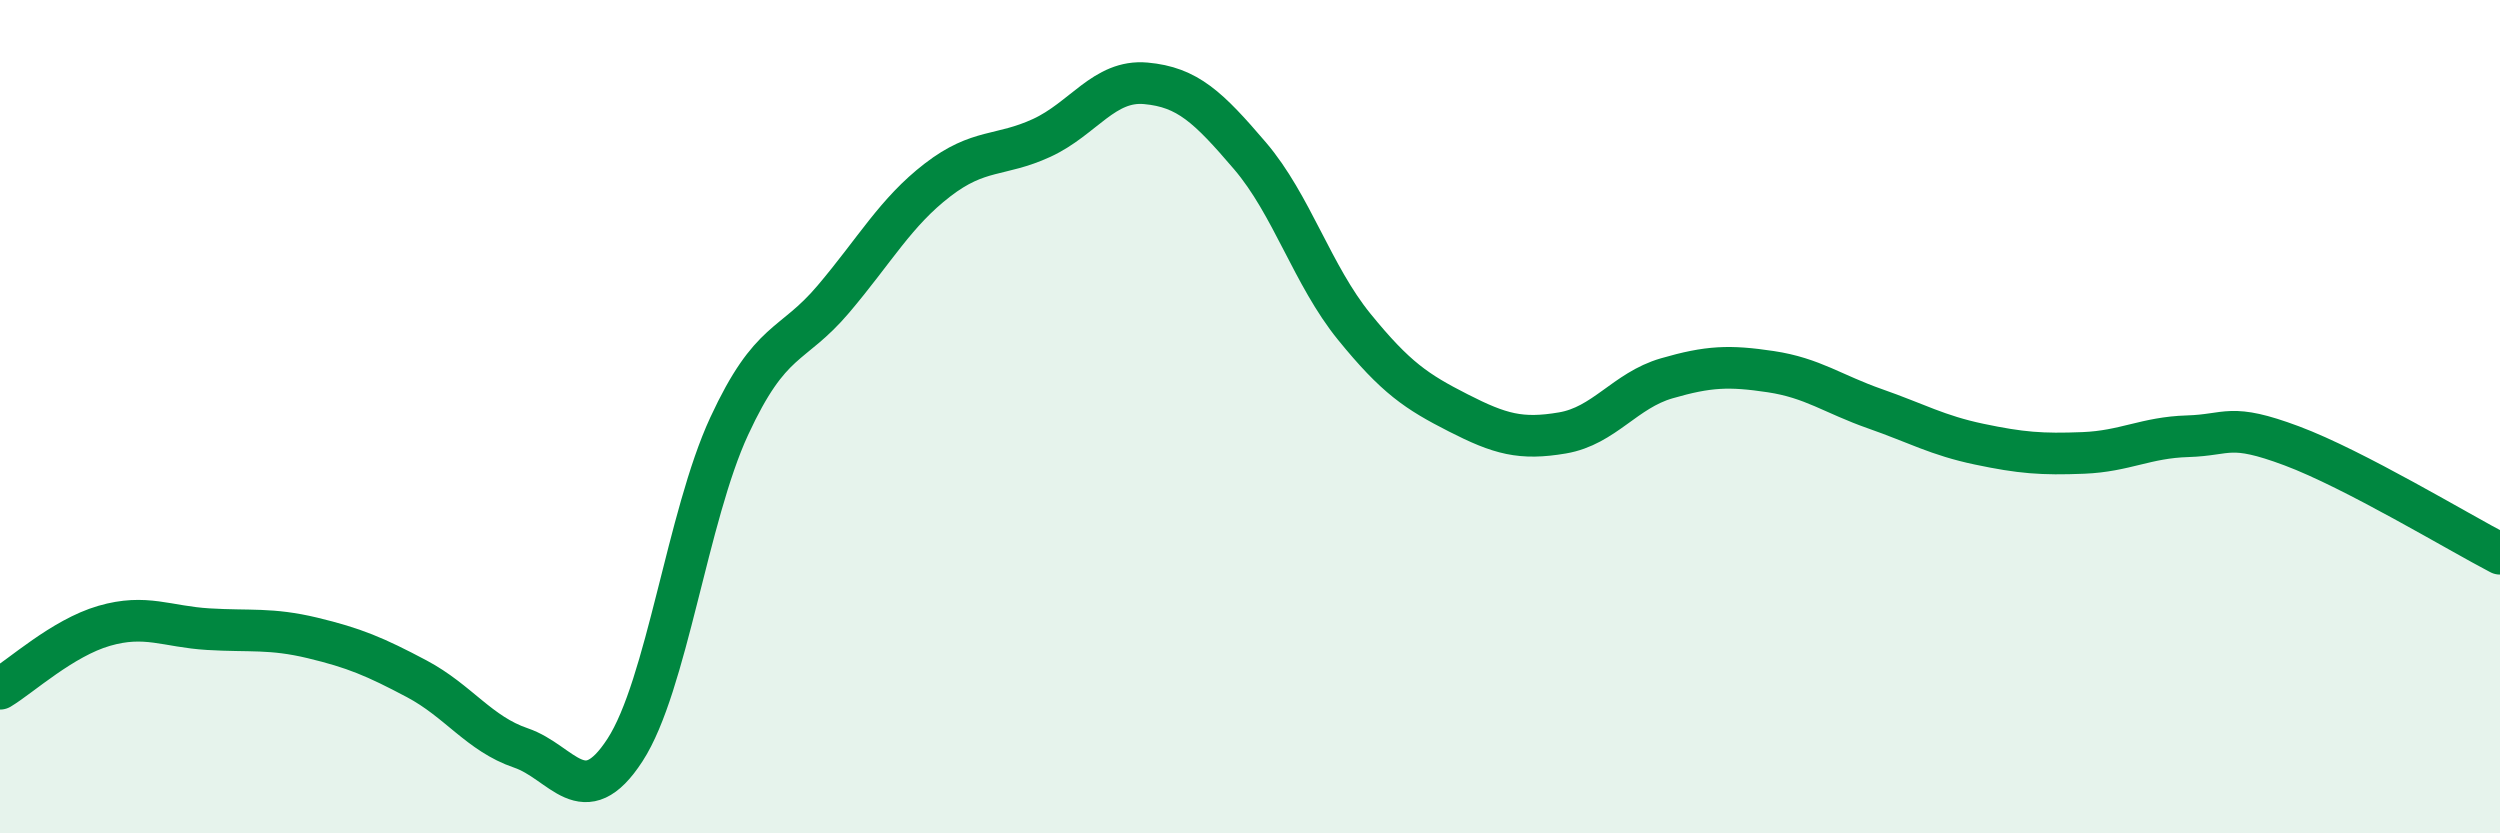 
    <svg width="60" height="20" viewBox="0 0 60 20" xmlns="http://www.w3.org/2000/svg">
      <path
        d="M 0,16.53 C 0.5,16.23 1.5,15.31 2.5,15.02 C 3.5,14.73 4,15.04 5,15.1 C 6,15.16 6.5,15.07 7.5,15.31 C 8.5,15.55 9,15.76 10,16.29 C 11,16.82 11.5,17.61 12.5,17.95 C 13.5,18.29 14,19.54 15,18 C 16,16.46 16.5,12.39 17.5,10.23 C 18.5,8.07 19,8.36 20,7.18 C 21,6 21.5,5.09 22.5,4.32 C 23.5,3.55 24,3.77 25,3.31 C 26,2.85 26.5,1.91 27.5,2 C 28.5,2.09 29,2.57 30,3.74 C 31,4.91 31.5,6.61 32.5,7.84 C 33.5,9.07 34,9.4 35,9.91 C 36,10.42 36.5,10.56 37.5,10.39 C 38.5,10.22 39,9.37 40,9.08 C 41,8.79 41.5,8.77 42.5,8.92 C 43.5,9.07 44,9.46 45,9.81 C 46,10.16 46.5,10.45 47.5,10.66 C 48.5,10.87 49,10.91 50,10.87 C 51,10.83 51.5,10.5 52.5,10.47 C 53.5,10.44 53.5,10.14 55,10.7 C 56.5,11.26 59,12.77 60,13.29L60 20L0 20Z"
        fill="#008740"
        opacity="0.1"
        stroke-linecap="round"
        stroke-linejoin="round"
      />
      <path
        d="M 0,16.53 C 0.5,16.23 1.5,15.31 2.5,15.02 C 3.5,14.73 4,15.04 5,15.1 C 6,15.16 6.5,15.07 7.5,15.31 C 8.5,15.55 9,15.76 10,16.29 C 11,16.82 11.5,17.61 12.5,17.95 C 13.5,18.29 14,19.54 15,18 C 16,16.46 16.5,12.39 17.5,10.23 C 18.5,8.07 19,8.36 20,7.18 C 21,6 21.5,5.09 22.5,4.32 C 23.5,3.55 24,3.77 25,3.31 C 26,2.85 26.5,1.91 27.5,2 C 28.5,2.09 29,2.57 30,3.74 C 31,4.91 31.5,6.61 32.5,7.84 C 33.5,9.07 34,9.4 35,9.91 C 36,10.42 36.5,10.56 37.5,10.39 C 38.5,10.22 39,9.37 40,9.08 C 41,8.79 41.5,8.77 42.5,8.92 C 43.5,9.07 44,9.46 45,9.81 C 46,10.16 46.5,10.45 47.5,10.66 C 48.5,10.87 49,10.91 50,10.87 C 51,10.83 51.5,10.5 52.5,10.47 C 53.5,10.44 53.5,10.14 55,10.7 C 56.5,11.26 59,12.77 60,13.29"
        stroke="#008740"
        stroke-width="1"
        fill="none"
        stroke-linecap="round"
        stroke-linejoin="round"
      />
    </svg>
  
